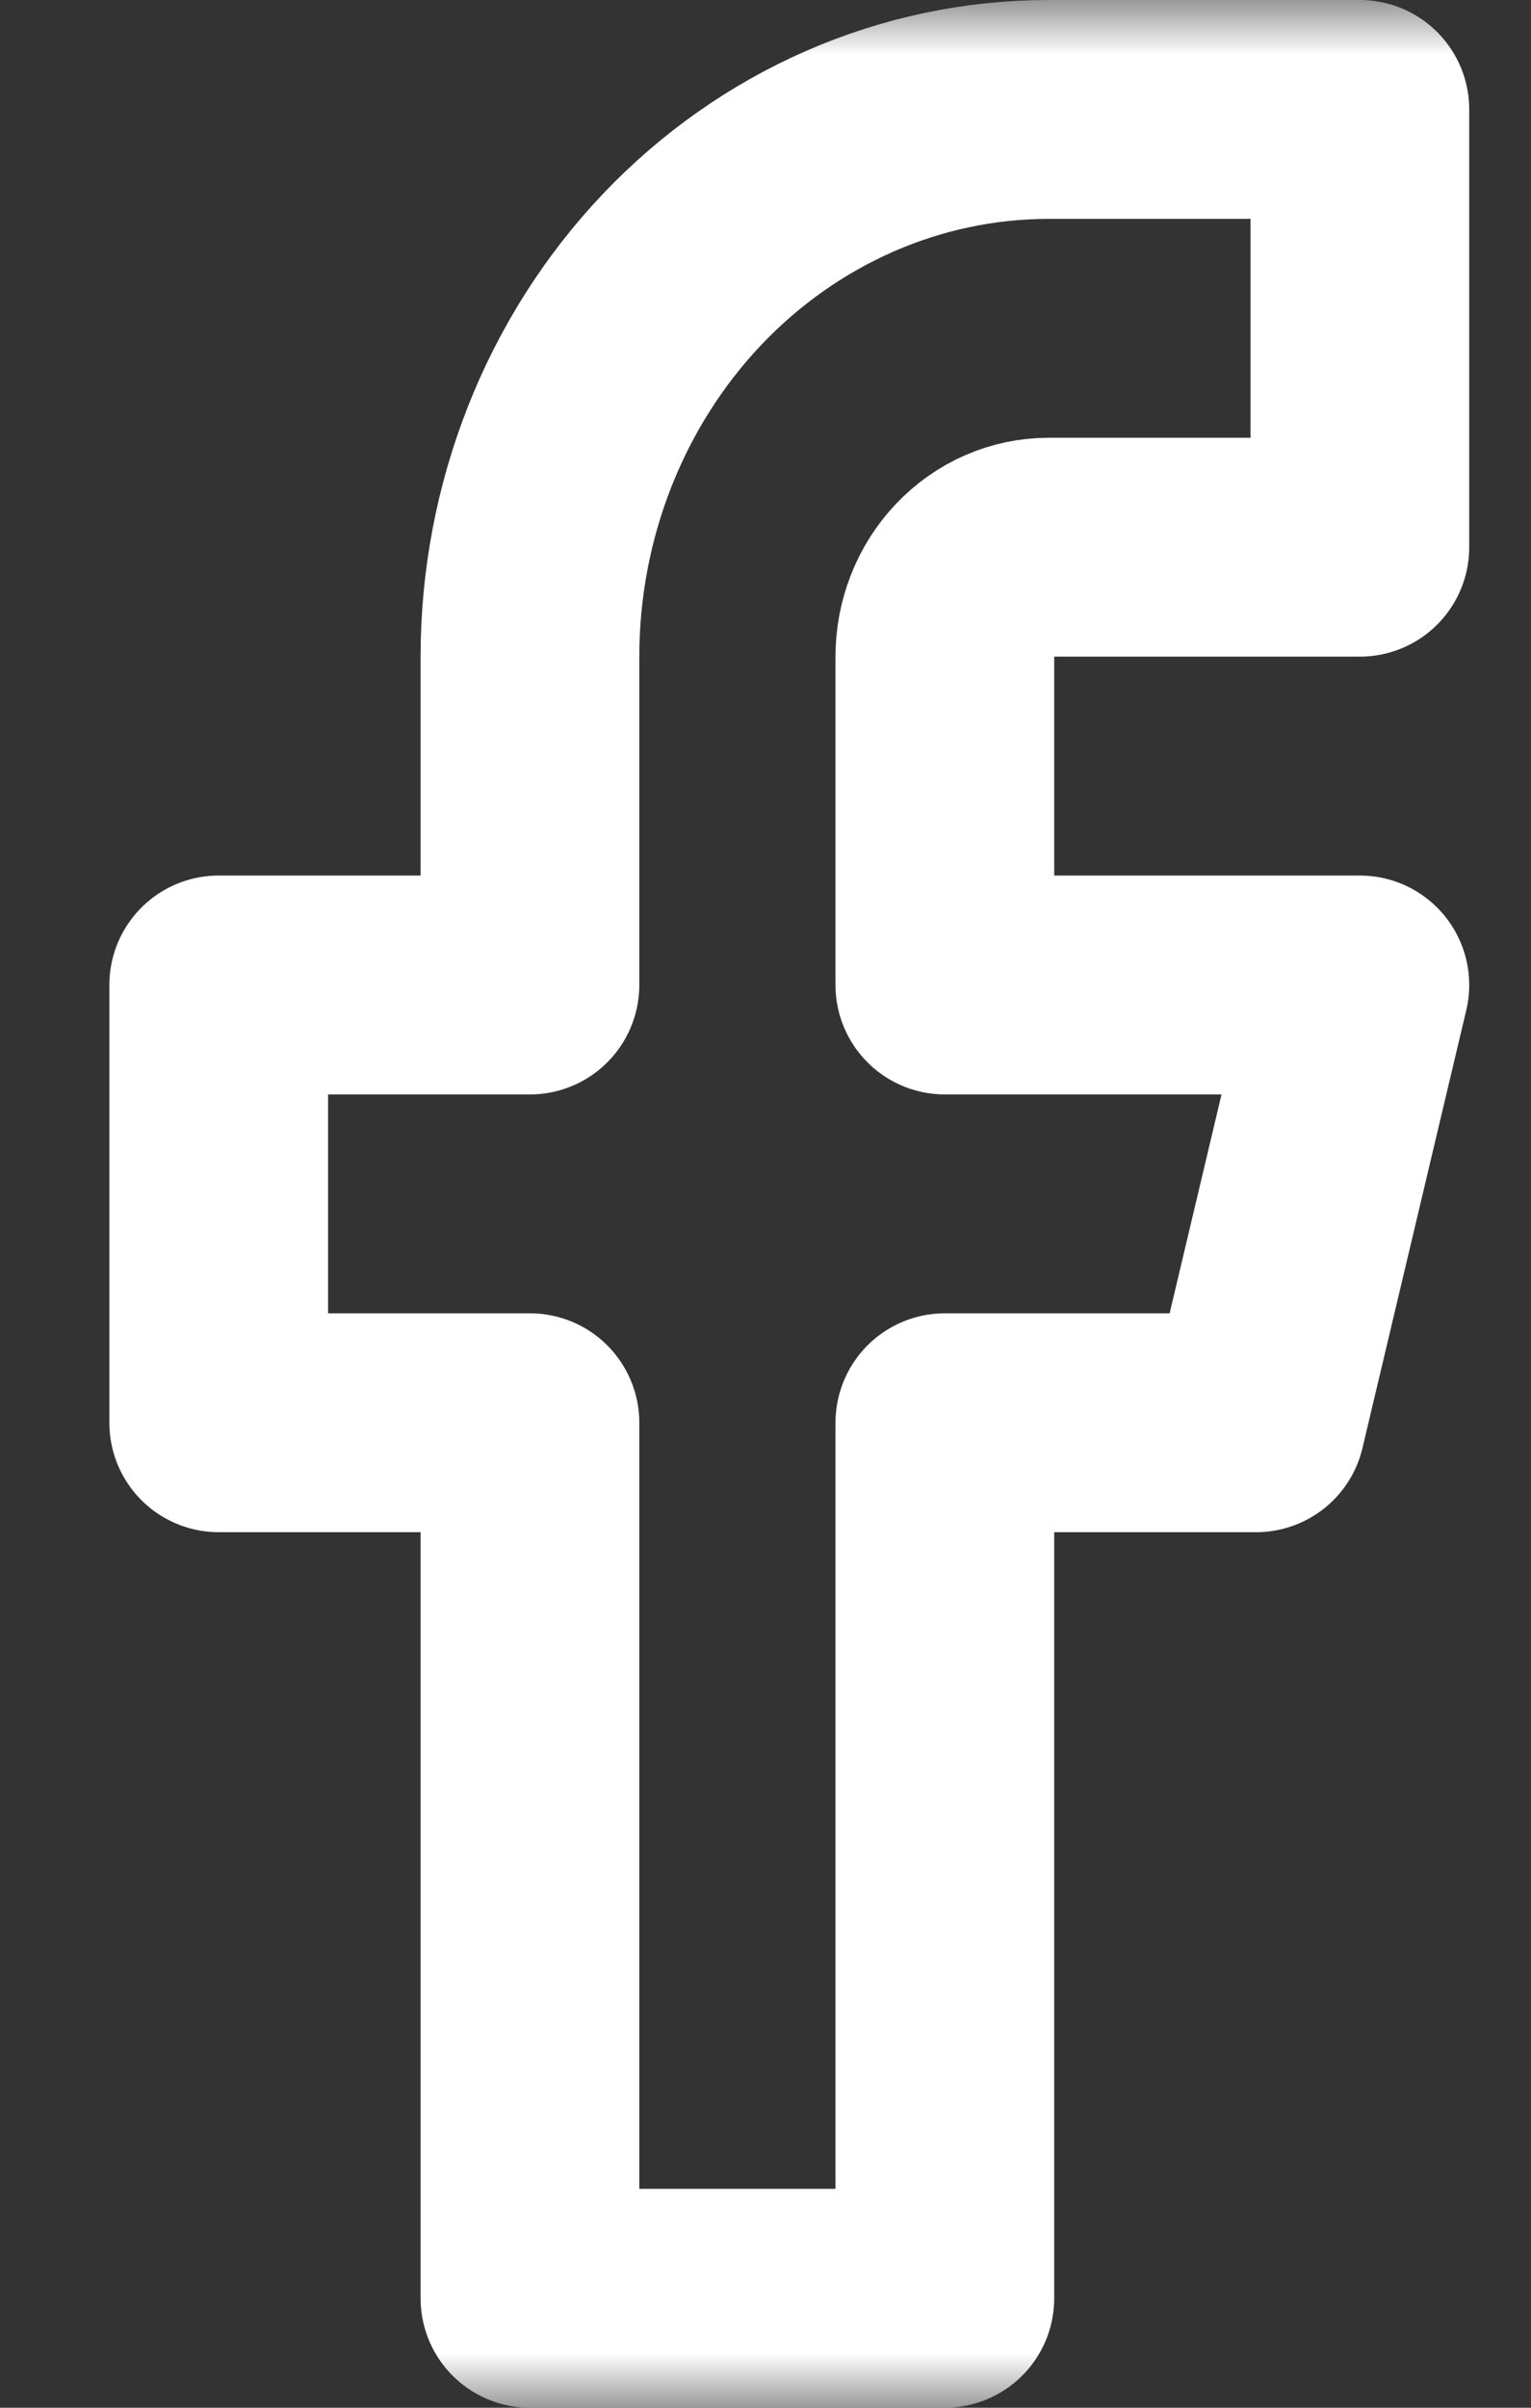 <svg width="14" height="22" viewBox="0 0 14 22" fill="none" xmlns="http://www.w3.org/2000/svg">
<rect x="0" y="0" width="14" height="22" fill="#333333" stroke="none"/>
<mask id="mask0_3_2238" style="mask-type:alpha" maskUnits="userSpaceOnUse" x="0" y="0" width="14" height="22">
<rect width="14" height="22" fill="white"/>
</mask>
<g mask="url(#mask0_3_2238)">
<path d="M12.435 1H9.589C8.331 1 7.125 1.527 6.235 2.464C5.346 3.402 4.846 4.674 4.846 6V9H2V13H4.846V21H8.64V13H11.486L12.435 9H8.64V6C8.64 5.735 8.74 5.48 8.918 5.293C9.096 5.105 9.337 5 9.589 5H12.435V1Z" stroke="white" stroke-width="2" stroke-linecap="round" stroke-linejoin="round"/>
</g>
</svg>
